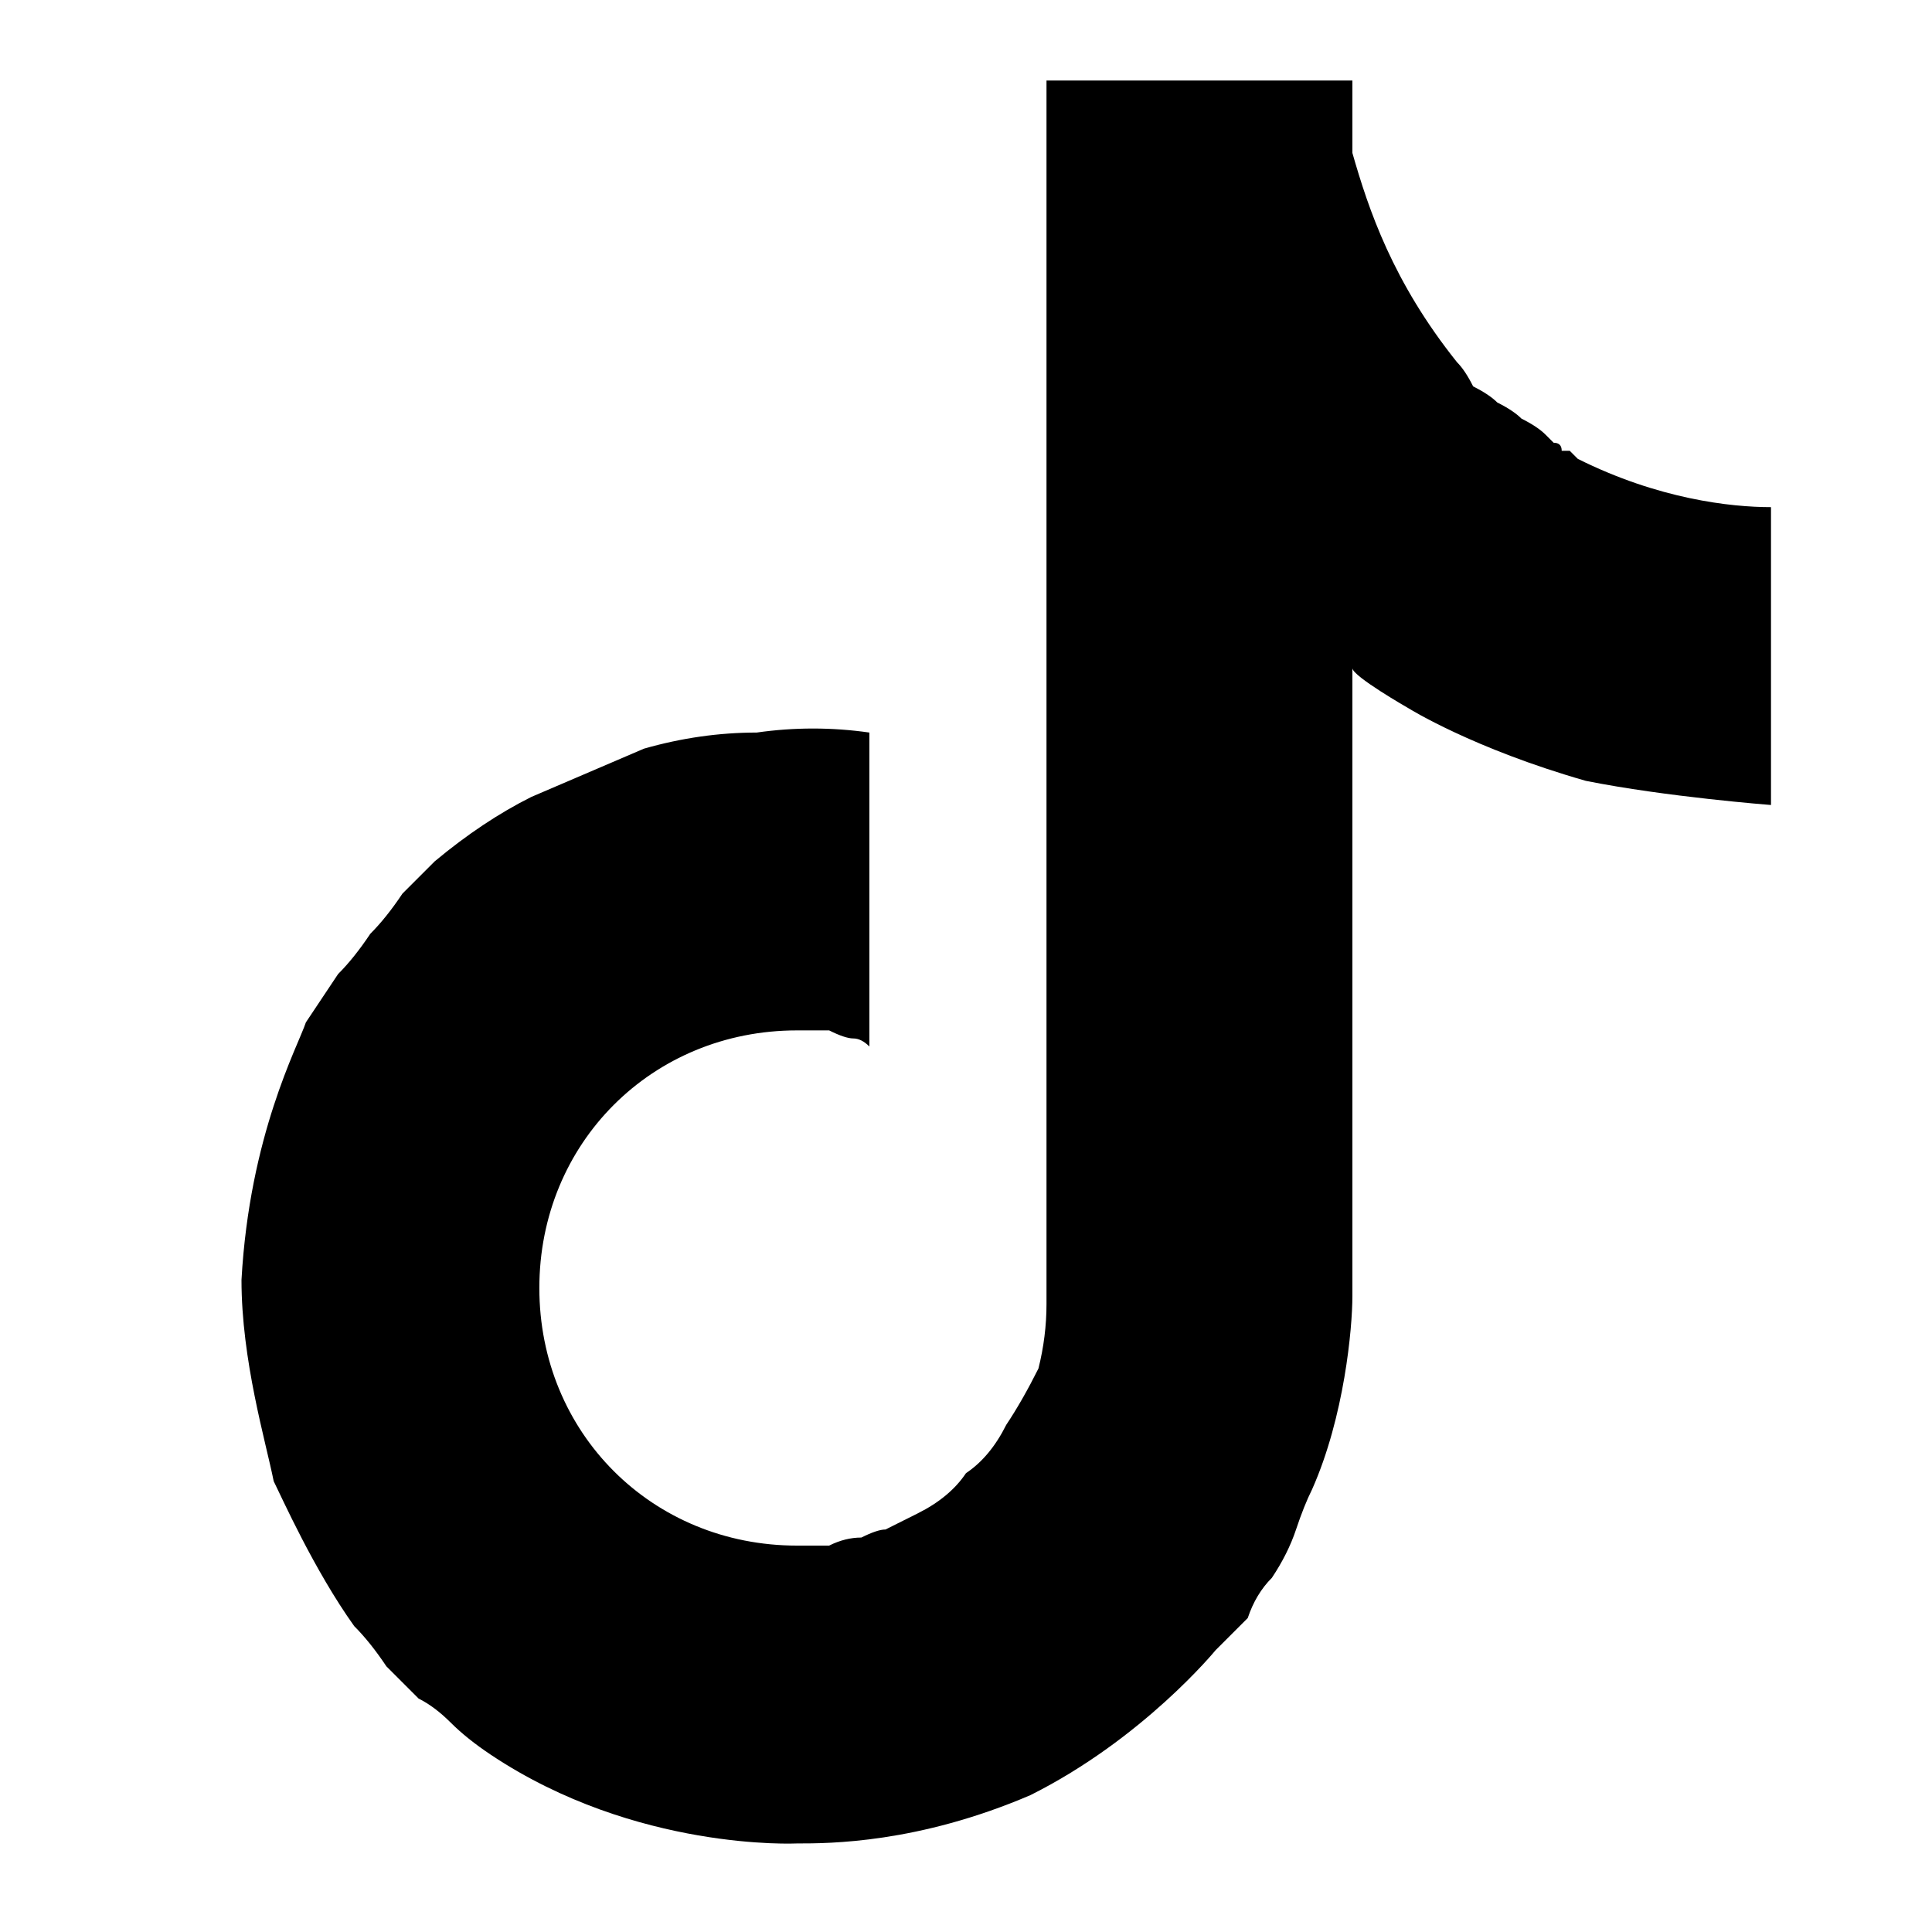 <svg version="1.2" xmlns="http://www.w3.org/2000/svg" viewBox="0 0 24 24" width="24" height="24">
	<title>fb-sm-svg</title>
	<style>
		.s0 { fill: #000000 } 
		.s1 { display: none;fill: #1a1b1f } 
	</style>
	<path id="Layer" class="s0" d="m19.6 5.7q0 0-0.1-0.1 0 0-0.1 0 0-0.1-0.1-0.1 0 0-0.1-0.1-0.1-0.1-0.3-0.2-0.1-0.1-0.3-0.2-0.1-0.1-0.3-0.2-0.1-0.2-0.2-0.3c-0.8-1-1.1-1.9-1.3-2.6 0-0.5 0-0.9 0-0.9h-3.8v14.6q0 0.3 0 0.5 0 0.1 0 0.1 0 0 0 0 0 0 0 0 0 0.4-0.1 0.8-0.2 0.4-0.4 0.7-0.2 0.4-0.5 0.6-0.2 0.3-0.6 0.5-0.2 0.1-0.4 0.2-0.1 0-0.3 0.1-0.2 0-0.4 0.1-0.2 0-0.4 0c-1.8 0-3.2-1.4-3.2-3.2 0-1.8 1.4-3.2 3.2-3.2q0.1 0 0.2 0 0.1 0 0.2 0 0.2 0.1 0.3 0.1 0.1 0 0.2 0.1v-3.9q-0.7-0.1-1.4 0-0.7 0-1.4 0.2-0.7 0.3-1.4 0.6-0.6 0.3-1.2 0.8-0.2 0.2-0.4 0.4-0.2 0.3-0.4 0.5-0.2 0.3-0.4 0.5-0.2 0.3-0.4 0.6c-0.1 0.3-0.7 1.4-0.8 3.2 0 1 0.3 2 0.4 2.5 0.1 0.2 0.5 1.1 1 1.8q0.2 0.2 0.4 0.5 0.2 0.2 0.4 0.4 0.2 0.1 0.4 0.3 0.2 0.2 0.5 0.4c1.8 1.2 3.8 1.1 3.8 1.1 0.4 0 1.5 0 2.9-0.6 1.4-0.7 2.3-1.8 2.3-1.8q0.2-0.2 0.4-0.4 0.1-0.3 0.3-0.5 0.2-0.3 0.3-0.6 0.1-0.3 0.2-0.5c0.4-0.9 0.5-2 0.5-2.4v-7.8c0 0.1 0.7 0.5 0.7 0.5 0 0 0.8 0.5 2.2 0.9 1 0.2 2.3 0.3 2.3 0.3v-3.7c-0.5 0-1.4-0.1-2.4-0.6z"/>
	<path id="Layer" class="s1" d="m12.6 22.7h-10.4c-0.7 0-1.2-0.5-1.2-1.2v-19.3c0-0.7 0.5-1.2 1.2-1.2h19.3c0.7 0 1.2 0.5 1.2 1.2v19.3c0 0.7-0.5 1.2-1.2 1.2h-5.5v-8.4h2.8l0.4-3.3h-3.2v-2.1c0-0.9 0.2-1.6 1.6-1.6h1.7v-2.9c-0.3 0-1.3-0.1-2.5-0.1-2.5 0-4.2 1.5-4.2 4.3v2.4h-2.8v3.3h2.8z"/>
</svg>